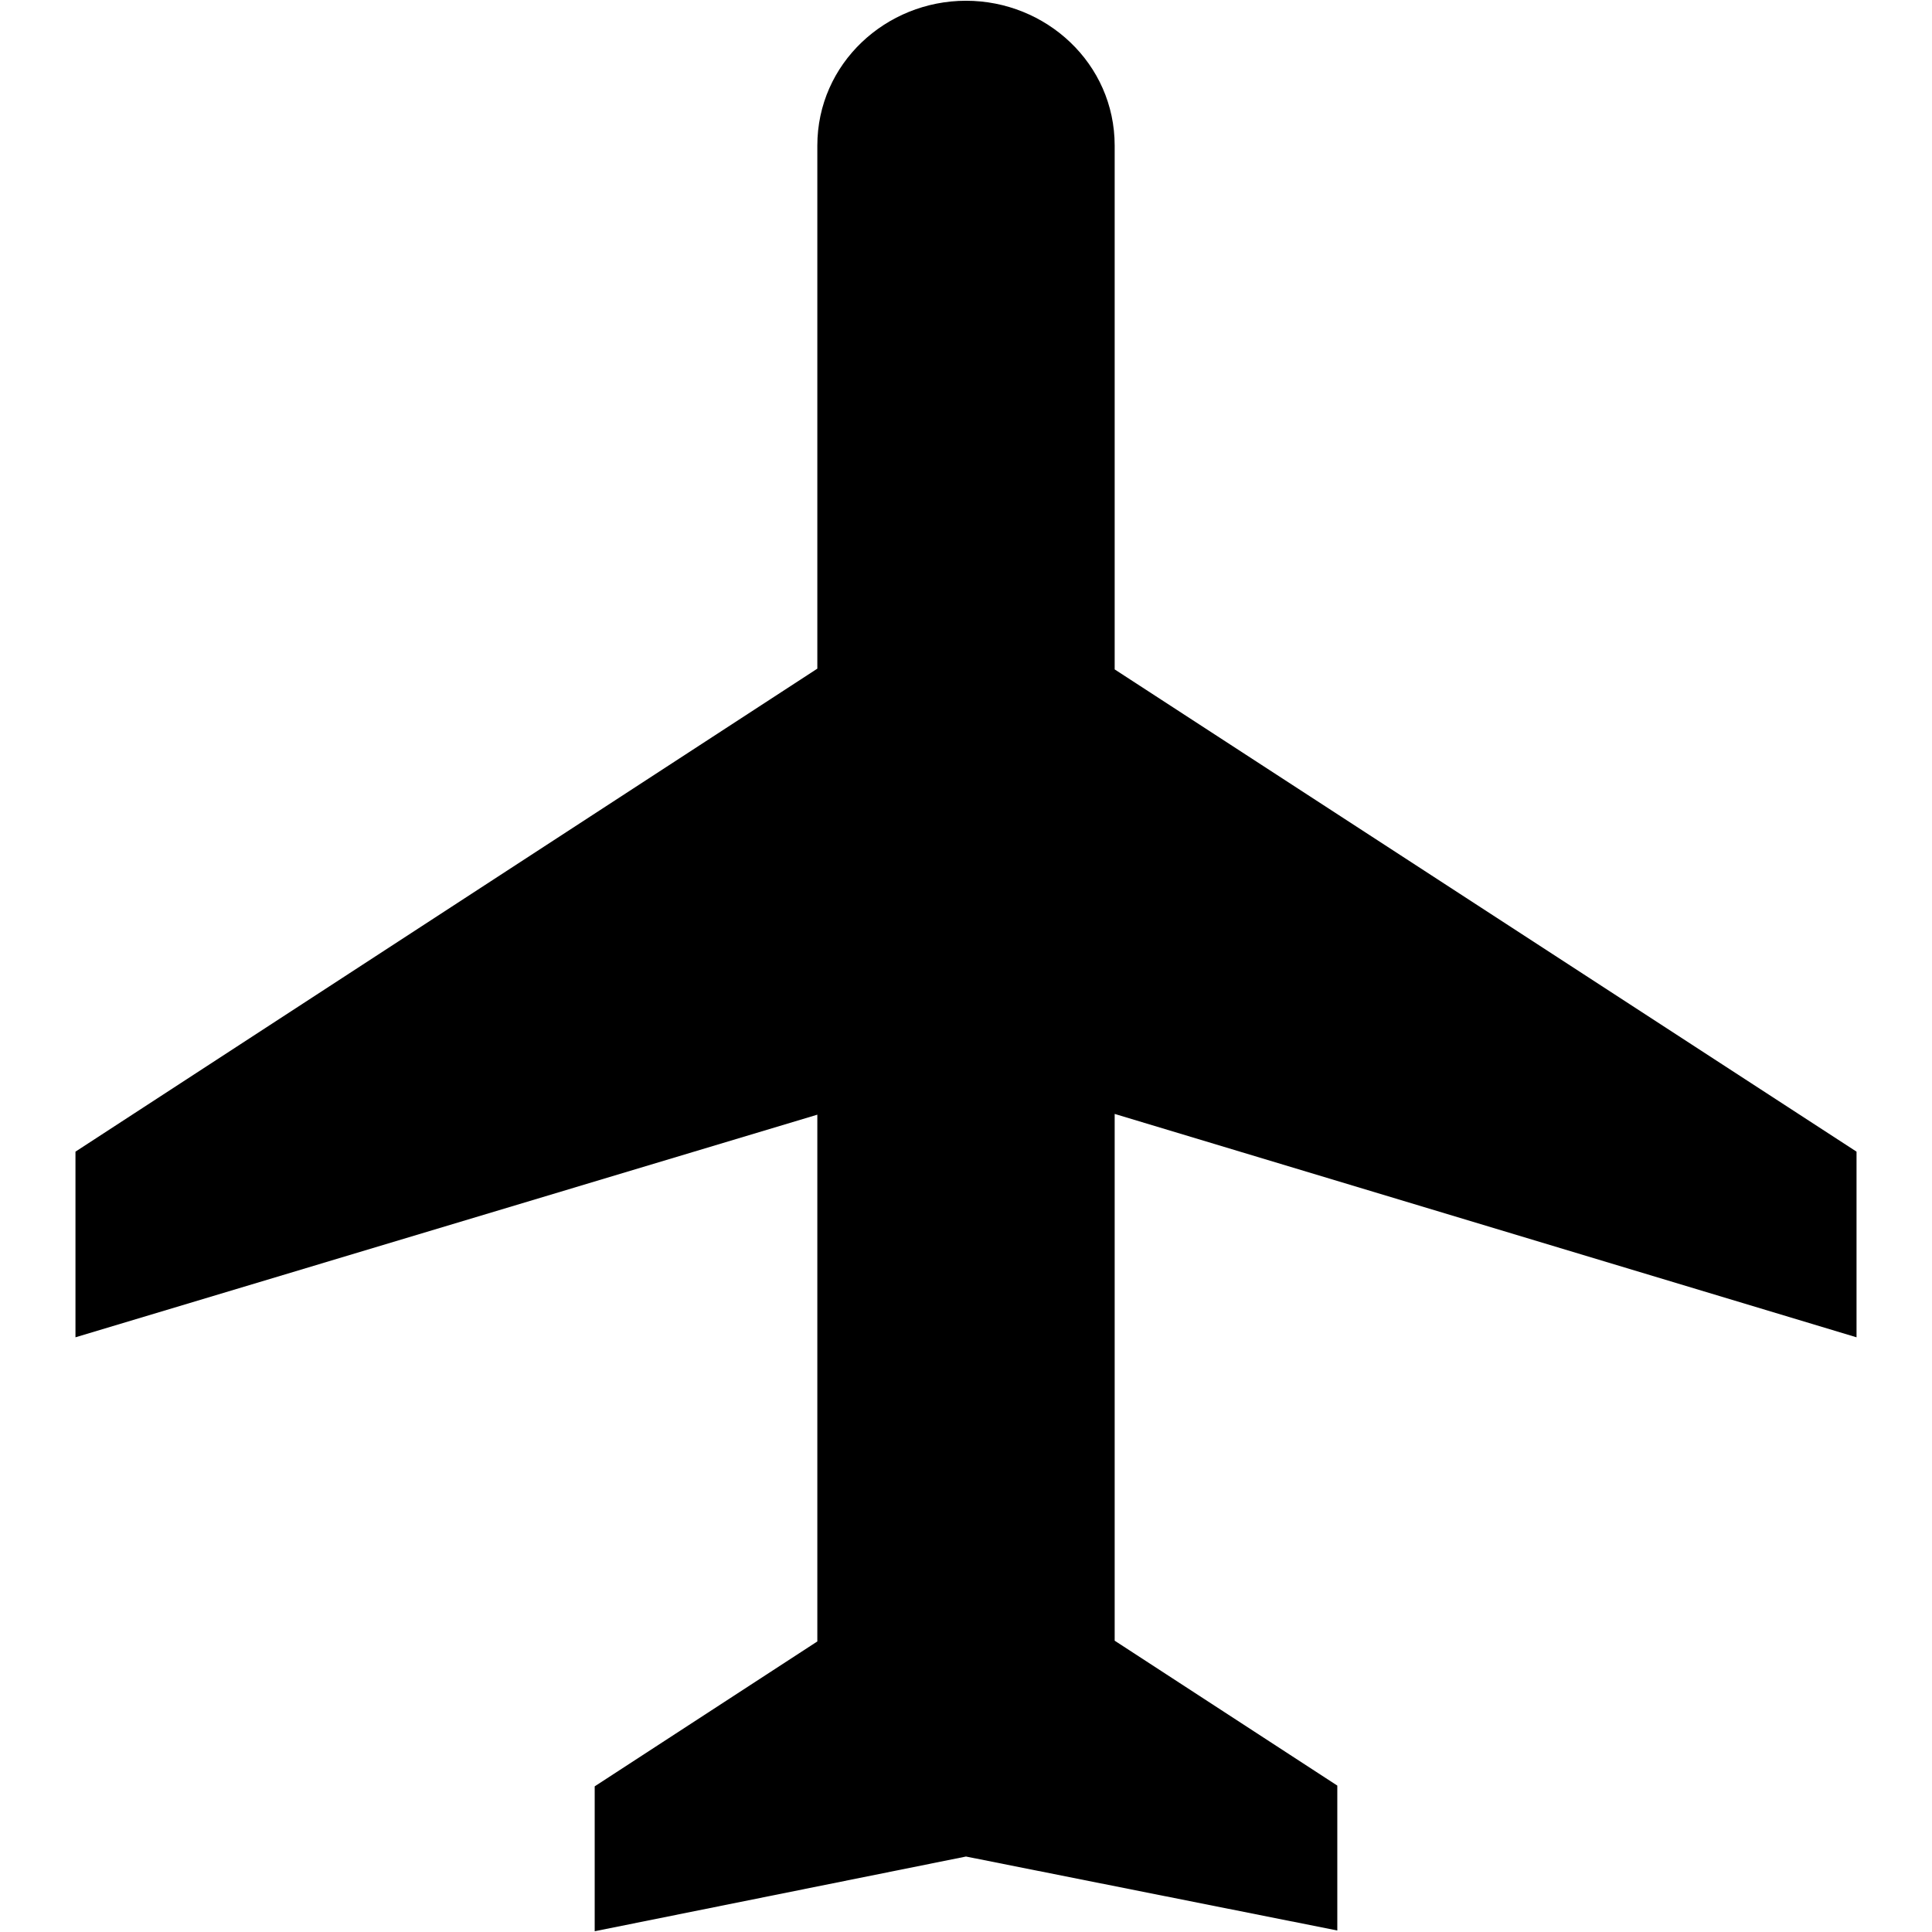 <?xml version="1.0" encoding="utf-8"?>
<!-- Svg Vector Icons : http://www.onlinewebfonts.com/icon -->
<!DOCTYPE svg PUBLIC "-//W3C//DTD SVG 1.1//EN" "http://www.w3.org/Graphics/SVG/1.1/DTD/svg11.dtd">
<svg version="1.1" xmlns="http://www.w3.org/2000/svg" xmlns:xlink="http://www.w3.org/1999/xlink" x="0px" y="0px" viewBox="0 0 256 256" enable-background="new 0 0 256 256" xml:space="preserve">
<g> <path fill="#000000" d="M246,177.2v-24.6l-98.3-63.9V19.3c0-10.9-9.1-19.2-19.7-19.2c-10.6,0-19.7,8.3-19.7,19.2v69.3L10,152.6 v24.6l98.3-29.5v69.8l-29.5,19.2v19.2L128,246l49.2,9.8v-19.2l-29.5-19.2v-69.8L246,177.2z"/></g>
</svg>